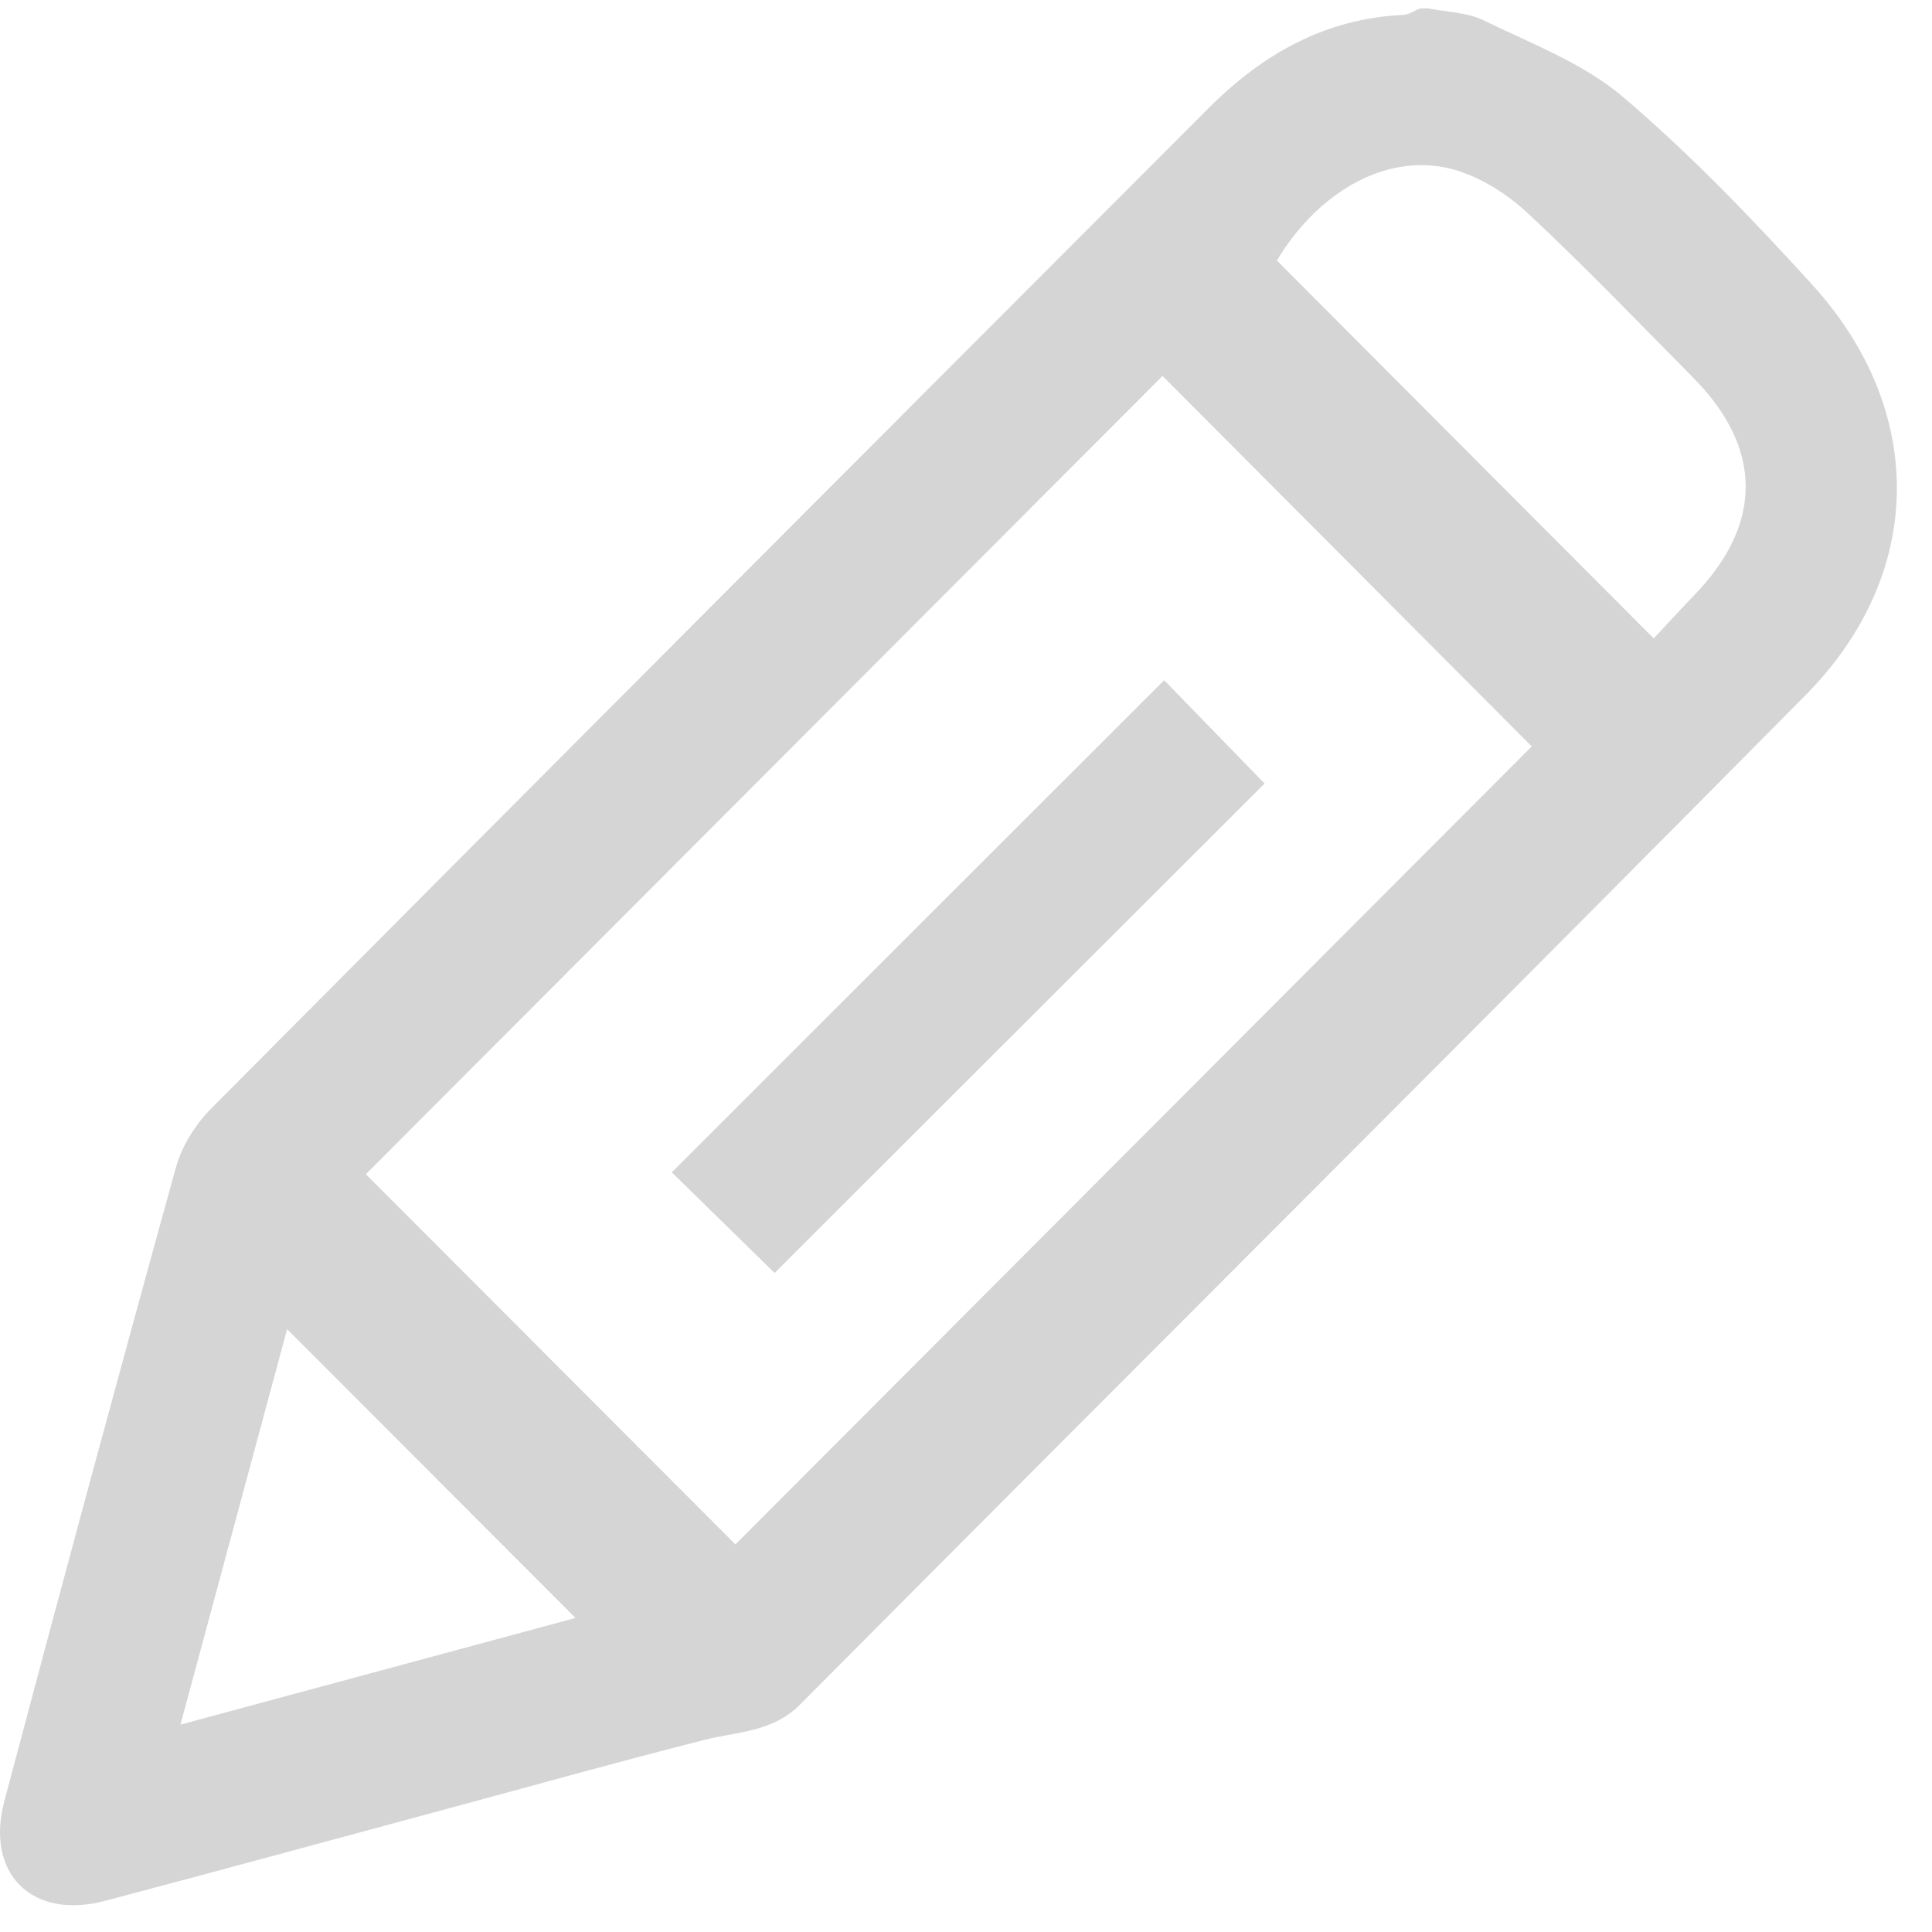 <?xml version="1.0" encoding="UTF-8"?> <svg xmlns="http://www.w3.org/2000/svg" xmlns:xlink="http://www.w3.org/1999/xlink" width="44px" height="44px" viewBox="0 0 44 44" version="1.1"><title>CA991B5D-16E9-4BF3-85F0-09AF3D5F0F96</title><g id="Home" stroke="none" stroke-width="1" fill="none" fill-rule="evenodd"><g id="Design-01-V1" transform="translate(-514, -3928)" fill="#D5D5D5"><g id="Group-32" transform="translate(514, 3928)"><path d="M6.539,30.271 C5.751,33.191 4.957,36.139 4.11,39.277 C7.267,38.425 10.21,37.63 13.107,36.848 C10.909,34.648 8.748,32.482 6.539,30.271 L6.539,30.271 Z M37.663,14.54 C37.975,14.207 38.275,13.876 38.587,13.553 C40.153,11.932 40.15,10.205 38.558,8.598 C37.32,7.346 36.098,6.073 34.811,4.871 C34.349,4.439 33.759,4.056 33.161,3.877 C31.671,3.429 30.054,4.311 29.08,5.933 C31.912,8.774 34.734,11.604 37.663,14.54 L37.663,14.54 Z M8.332,26.742 C11.136,29.551 13.978,32.397 16.749,35.173 L34.884,16.999 C32.104,14.21 29.264,11.36 26.476,8.562 C20.455,14.595 14.38,20.682 8.332,26.742 L8.332,26.742 Z M32.525,0.191 C32.95,0.276 33.415,0.28 33.79,0.464 C34.876,0.994 36.059,1.44 36.961,2.206 C38.502,3.517 39.918,4.994 41.282,6.495 C43.881,9.358 43.849,13.074 41.123,15.829 C33.517,23.517 25.85,31.145 18.225,38.816 C17.586,39.458 16.792,39.432 16.026,39.629 C14.065,40.127 12.113,40.674 10.156,41.202 C7.567,41.9 4.979,42.607 2.386,43.292 C0.735,43.728 -0.341,42.677 0.099,41.019 C1.377,36.201 2.678,31.389 4.007,26.585 C4.144,26.095 4.457,25.597 4.821,25.234 C12.382,17.628 19.959,10.038 27.539,2.449 C28.758,1.231 30.183,0.422 31.951,0.34 C32.084,0.335 32.215,0.242 32.346,0.191 L32.525,0.191 Z" id="Fill-133"></path><path d="M17.641,28.991 C16.884,28.251 16.039,27.423 15.3,26.699 C19.048,22.953 22.788,19.213 26.513,15.491 C27.255,16.256 28.054,17.077 28.8,17.844 C25.101,21.539 21.357,25.278 17.641,28.991" id="Fill-135"></path></g></g></g></svg> 